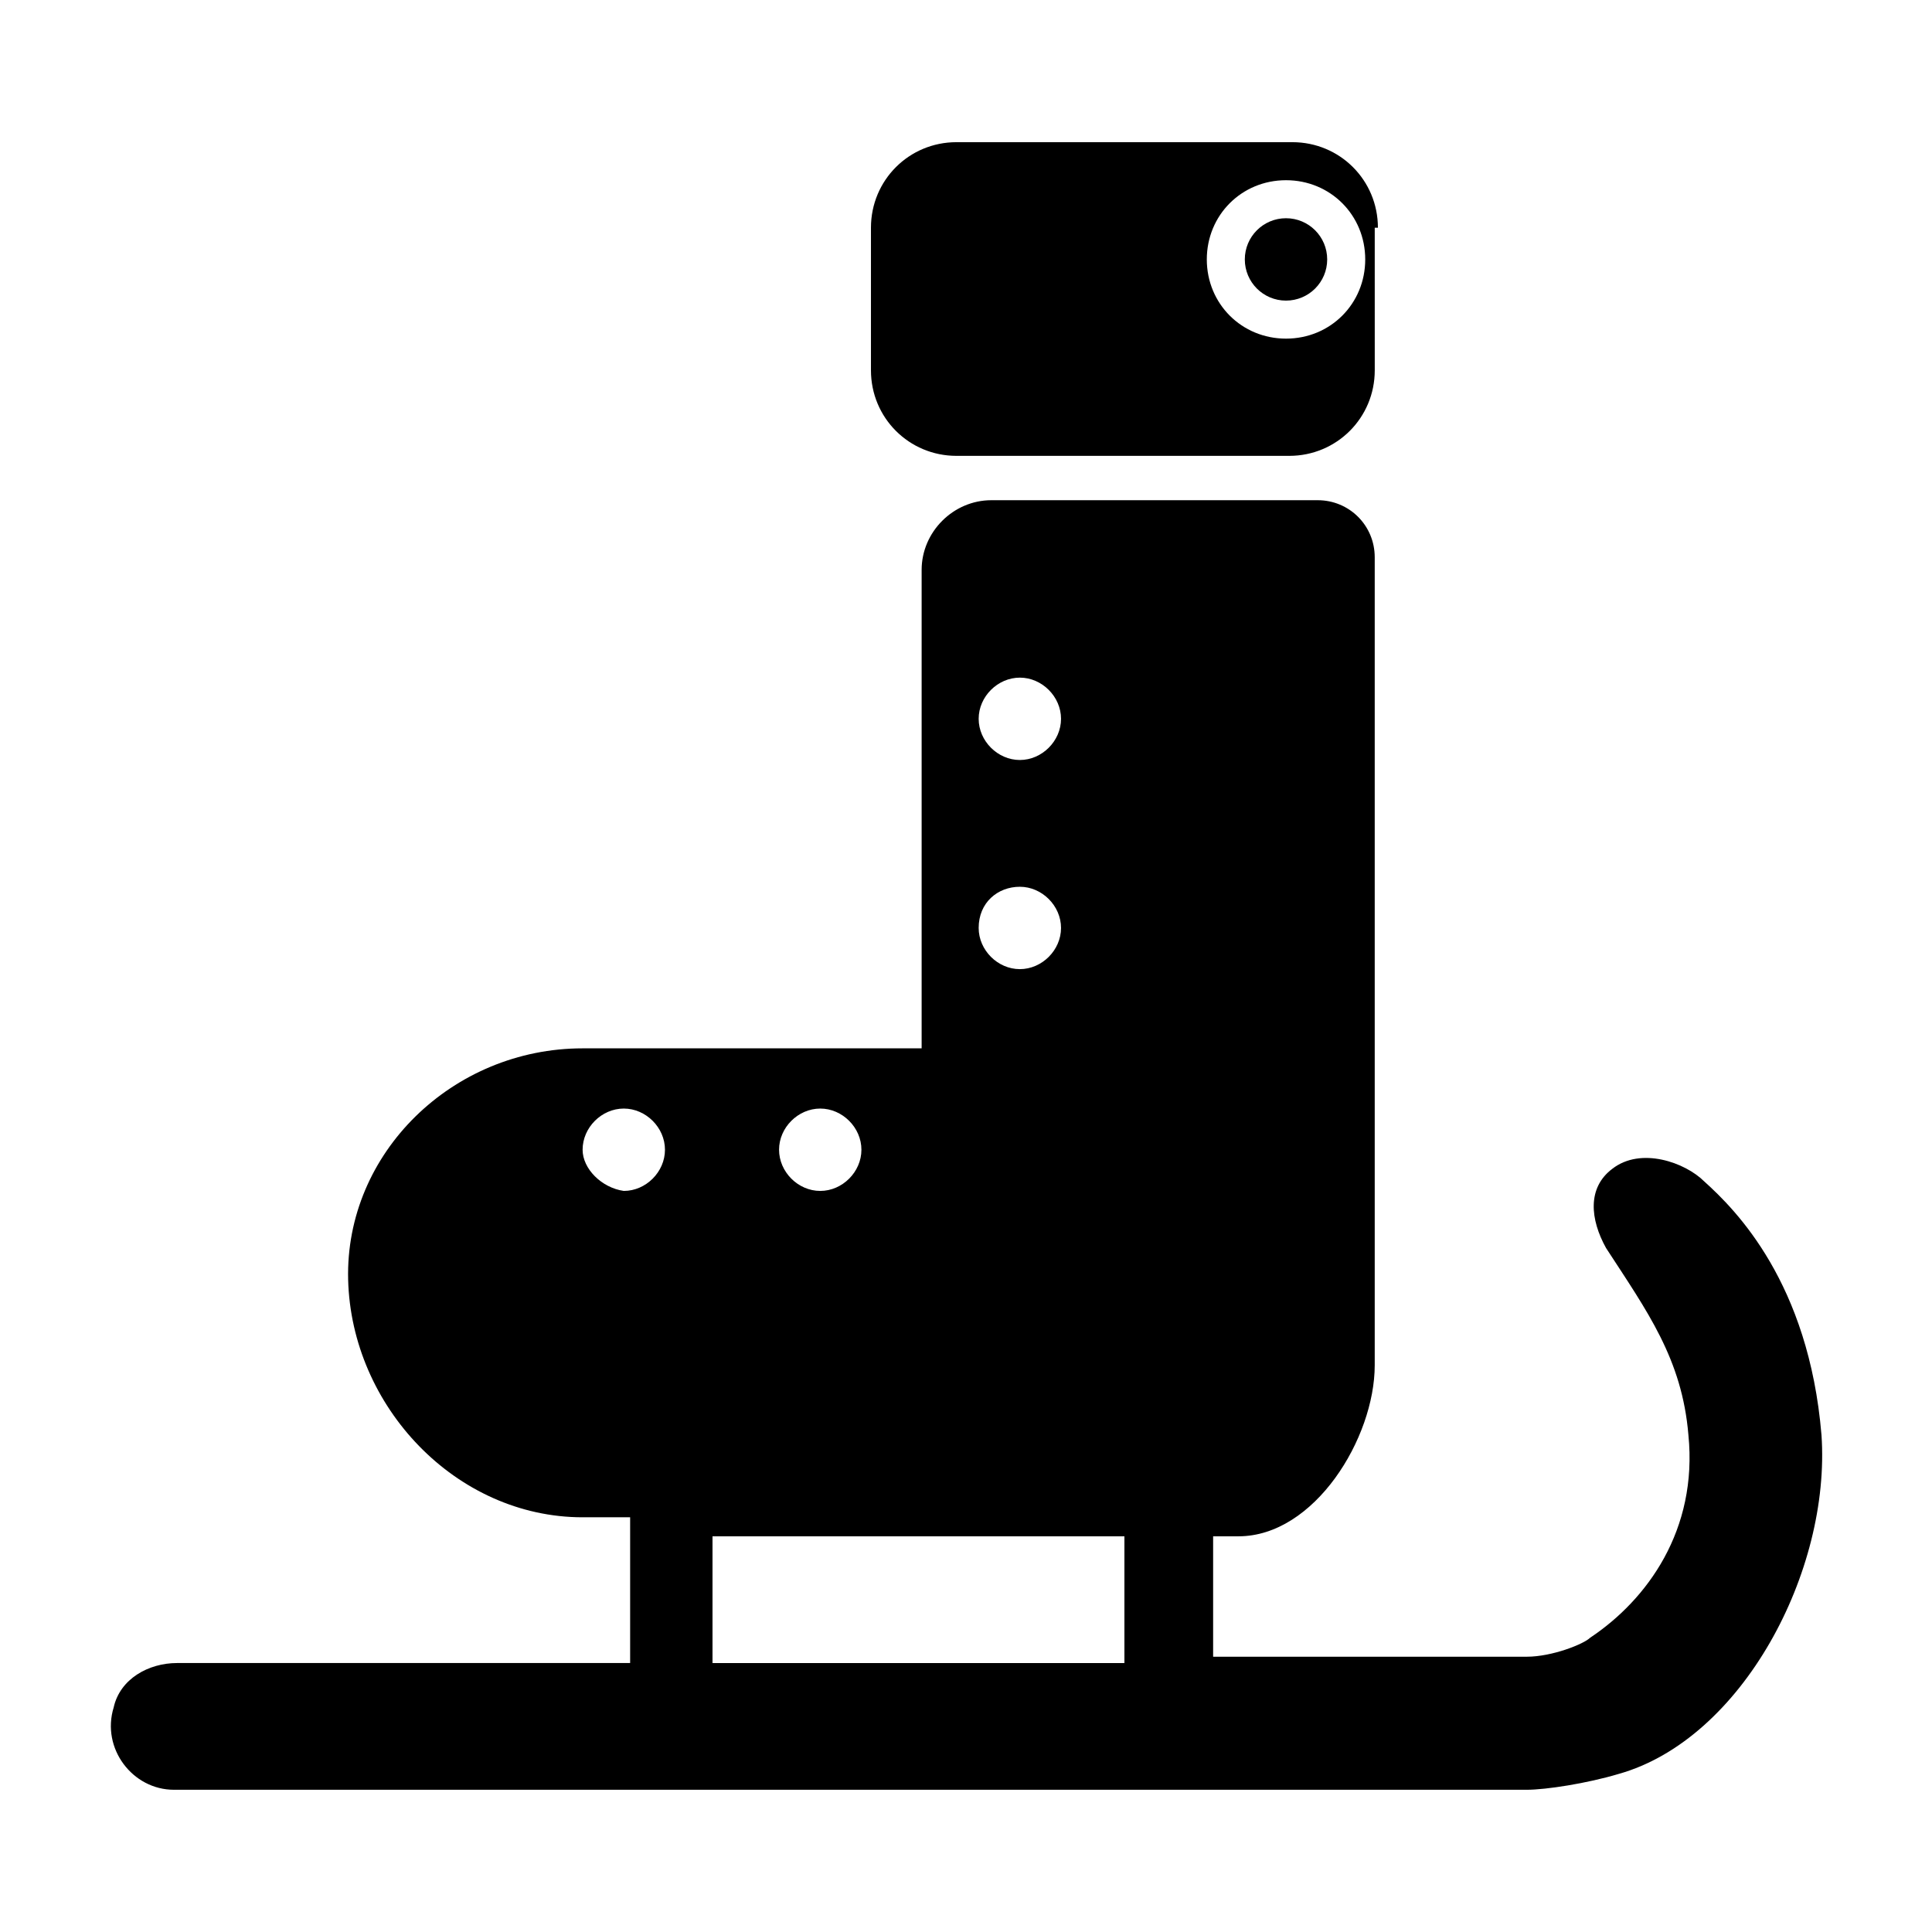 <?xml version="1.0" encoding="UTF-8"?>
<!-- Uploaded to: SVG Repo, www.svgrepo.com, Generator: SVG Repo Mixer Tools -->
<svg fill="#000000" width="800px" height="800px" version="1.1" viewBox="144 144 512 512" xmlns="http://www.w3.org/2000/svg">
 <g>
  <path d="m509.16 204.35c0-12.594-10.074-22.672-22.672-22.672h-89.004c-12.598 0-22.672 10.078-22.672 22.672v37.785c0 12.594 10.078 22.672 22.672 22.672h88.168c12.594 0 22.672-10.078 22.672-22.672l-0.004-37.785zm-24.352 29.391c-11.754 0-20.992-9.238-20.992-20.992s9.238-20.992 20.992-20.992c11.754 0 20.992 9.238 20.992 20.992s-9.234 20.992-20.992 20.992z"/>
  <path d="m495.72 212.75c0 6.027-4.887 10.914-10.918 10.914-6.027 0-10.914-4.887-10.914-10.914 0-6.031 4.887-10.918 10.914-10.918 6.031 0 10.918 4.887 10.918 10.918"/>
  <path d="m626.71 524.27c-3.359-40.305-22.672-59.617-31.066-67.176-5.039-5.039-16.793-9.238-24.352-3.359-6.719 5.039-5.879 13.434-1.68 20.992 10.914 16.793 20.152 29.391 21.832 49.543 2.519 25.191-10.914 43.664-26.031 53.738-1.68 1.68-10.078 5.039-16.793 5.039h-83.129v-31.91h6.719c20.152 0 36.105-26.031 36.105-45.344v-214.12c0-8.398-6.719-15.113-15.113-15.113h-86.488c-10.078 0-18.473 8.398-18.473 18.473v126.79h-89.844c-34.426 0-62.977 27.711-62.137 61.297 0.84 33.586 28.551 62.977 62.137 62.977h12.594v38.625h-120.07c-7.559 0-15.113 4.199-16.793 11.754-3.359 10.914 5.035 21.832 15.953 21.832h358.54c5.039 0 15.953-1.68 24.352-4.199 32.75-9.234 56.258-53.738 53.738-89.844zm-212.44-200.69c5.879 0 10.914 5.039 10.914 10.914 0 5.879-5.039 10.914-10.914 10.914-5.879 0-10.914-5.039-10.914-10.914-0.004-5.875 5.035-10.914 10.914-10.914zm0 55.422c5.879 0 10.914 5.039 10.914 10.914 0 5.879-5.039 10.914-10.914 10.914-5.879 0-10.914-5.039-10.914-10.914-0.004-6.719 5.035-10.914 10.914-10.914zm-52.898 58.777c5.879 0 10.914 5.039 10.914 10.914 0 5.879-5.039 10.914-10.914 10.914-5.879 0-10.914-5.039-10.914-10.914-0.004-5.875 5.035-10.914 10.914-10.914zm-62.977 10.914c0-5.879 5.039-10.914 10.914-10.914 5.879 0 10.914 5.039 10.914 10.914 0 5.879-5.039 10.914-10.914 10.914-5.879-0.836-10.914-5.875-10.914-10.914zm34.426 136.03v-33.586h109.16v33.586z"/>
 </g>
</svg>